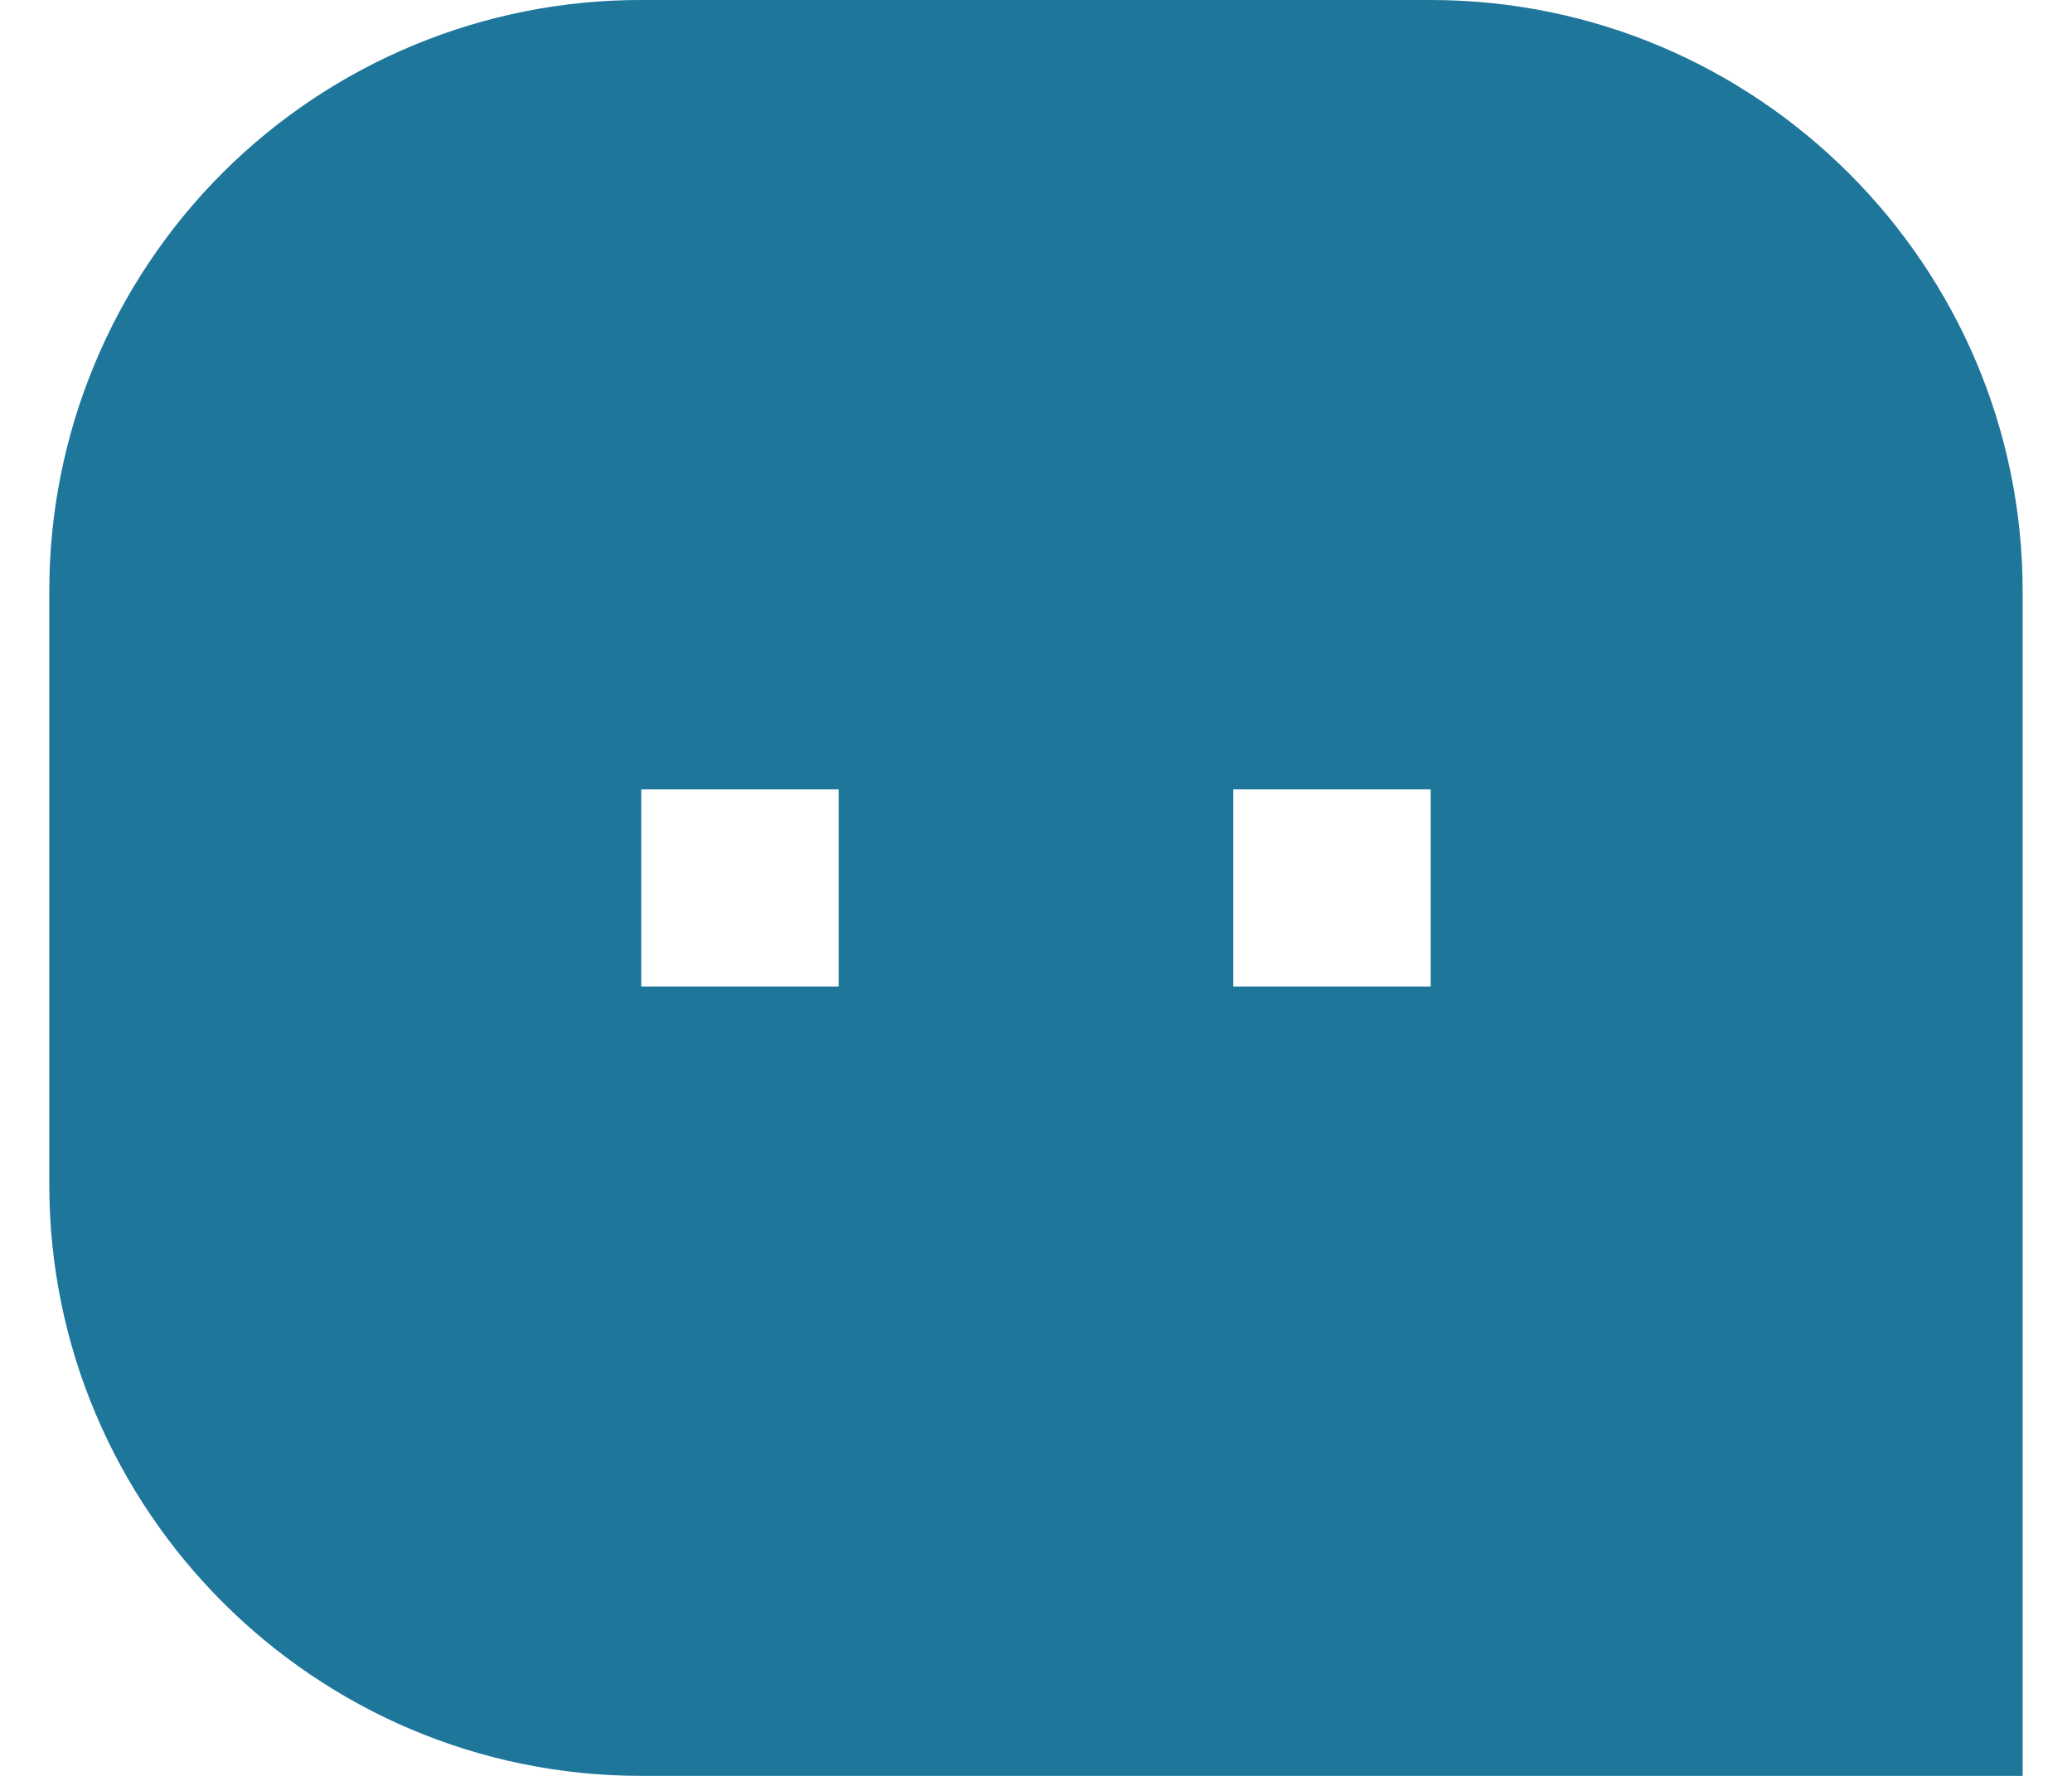 <svg width="28" height="24" viewBox="0 0 28 24" fill="none" xmlns="http://www.w3.org/2000/svg">
<path d="M0.666 7.992C0.665 6.942 0.872 5.901 1.274 4.931C1.676 3.96 2.265 3.079 3.008 2.336C3.751 1.594 4.633 1.006 5.604 0.605C6.575 0.204 7.616 -0.002 8.666 1.11337e-05H19.333C23.75 1.11337e-05 27.333 3.593 27.333 7.992V24H8.666C4.249 24 0.666 20.407 0.666 16.008V7.992ZM16.666 10.667V13.333H19.333V10.667H16.666ZM8.666 10.667V13.333H11.333V10.667H8.666Z" fill="#1E769B"/>
</svg>
